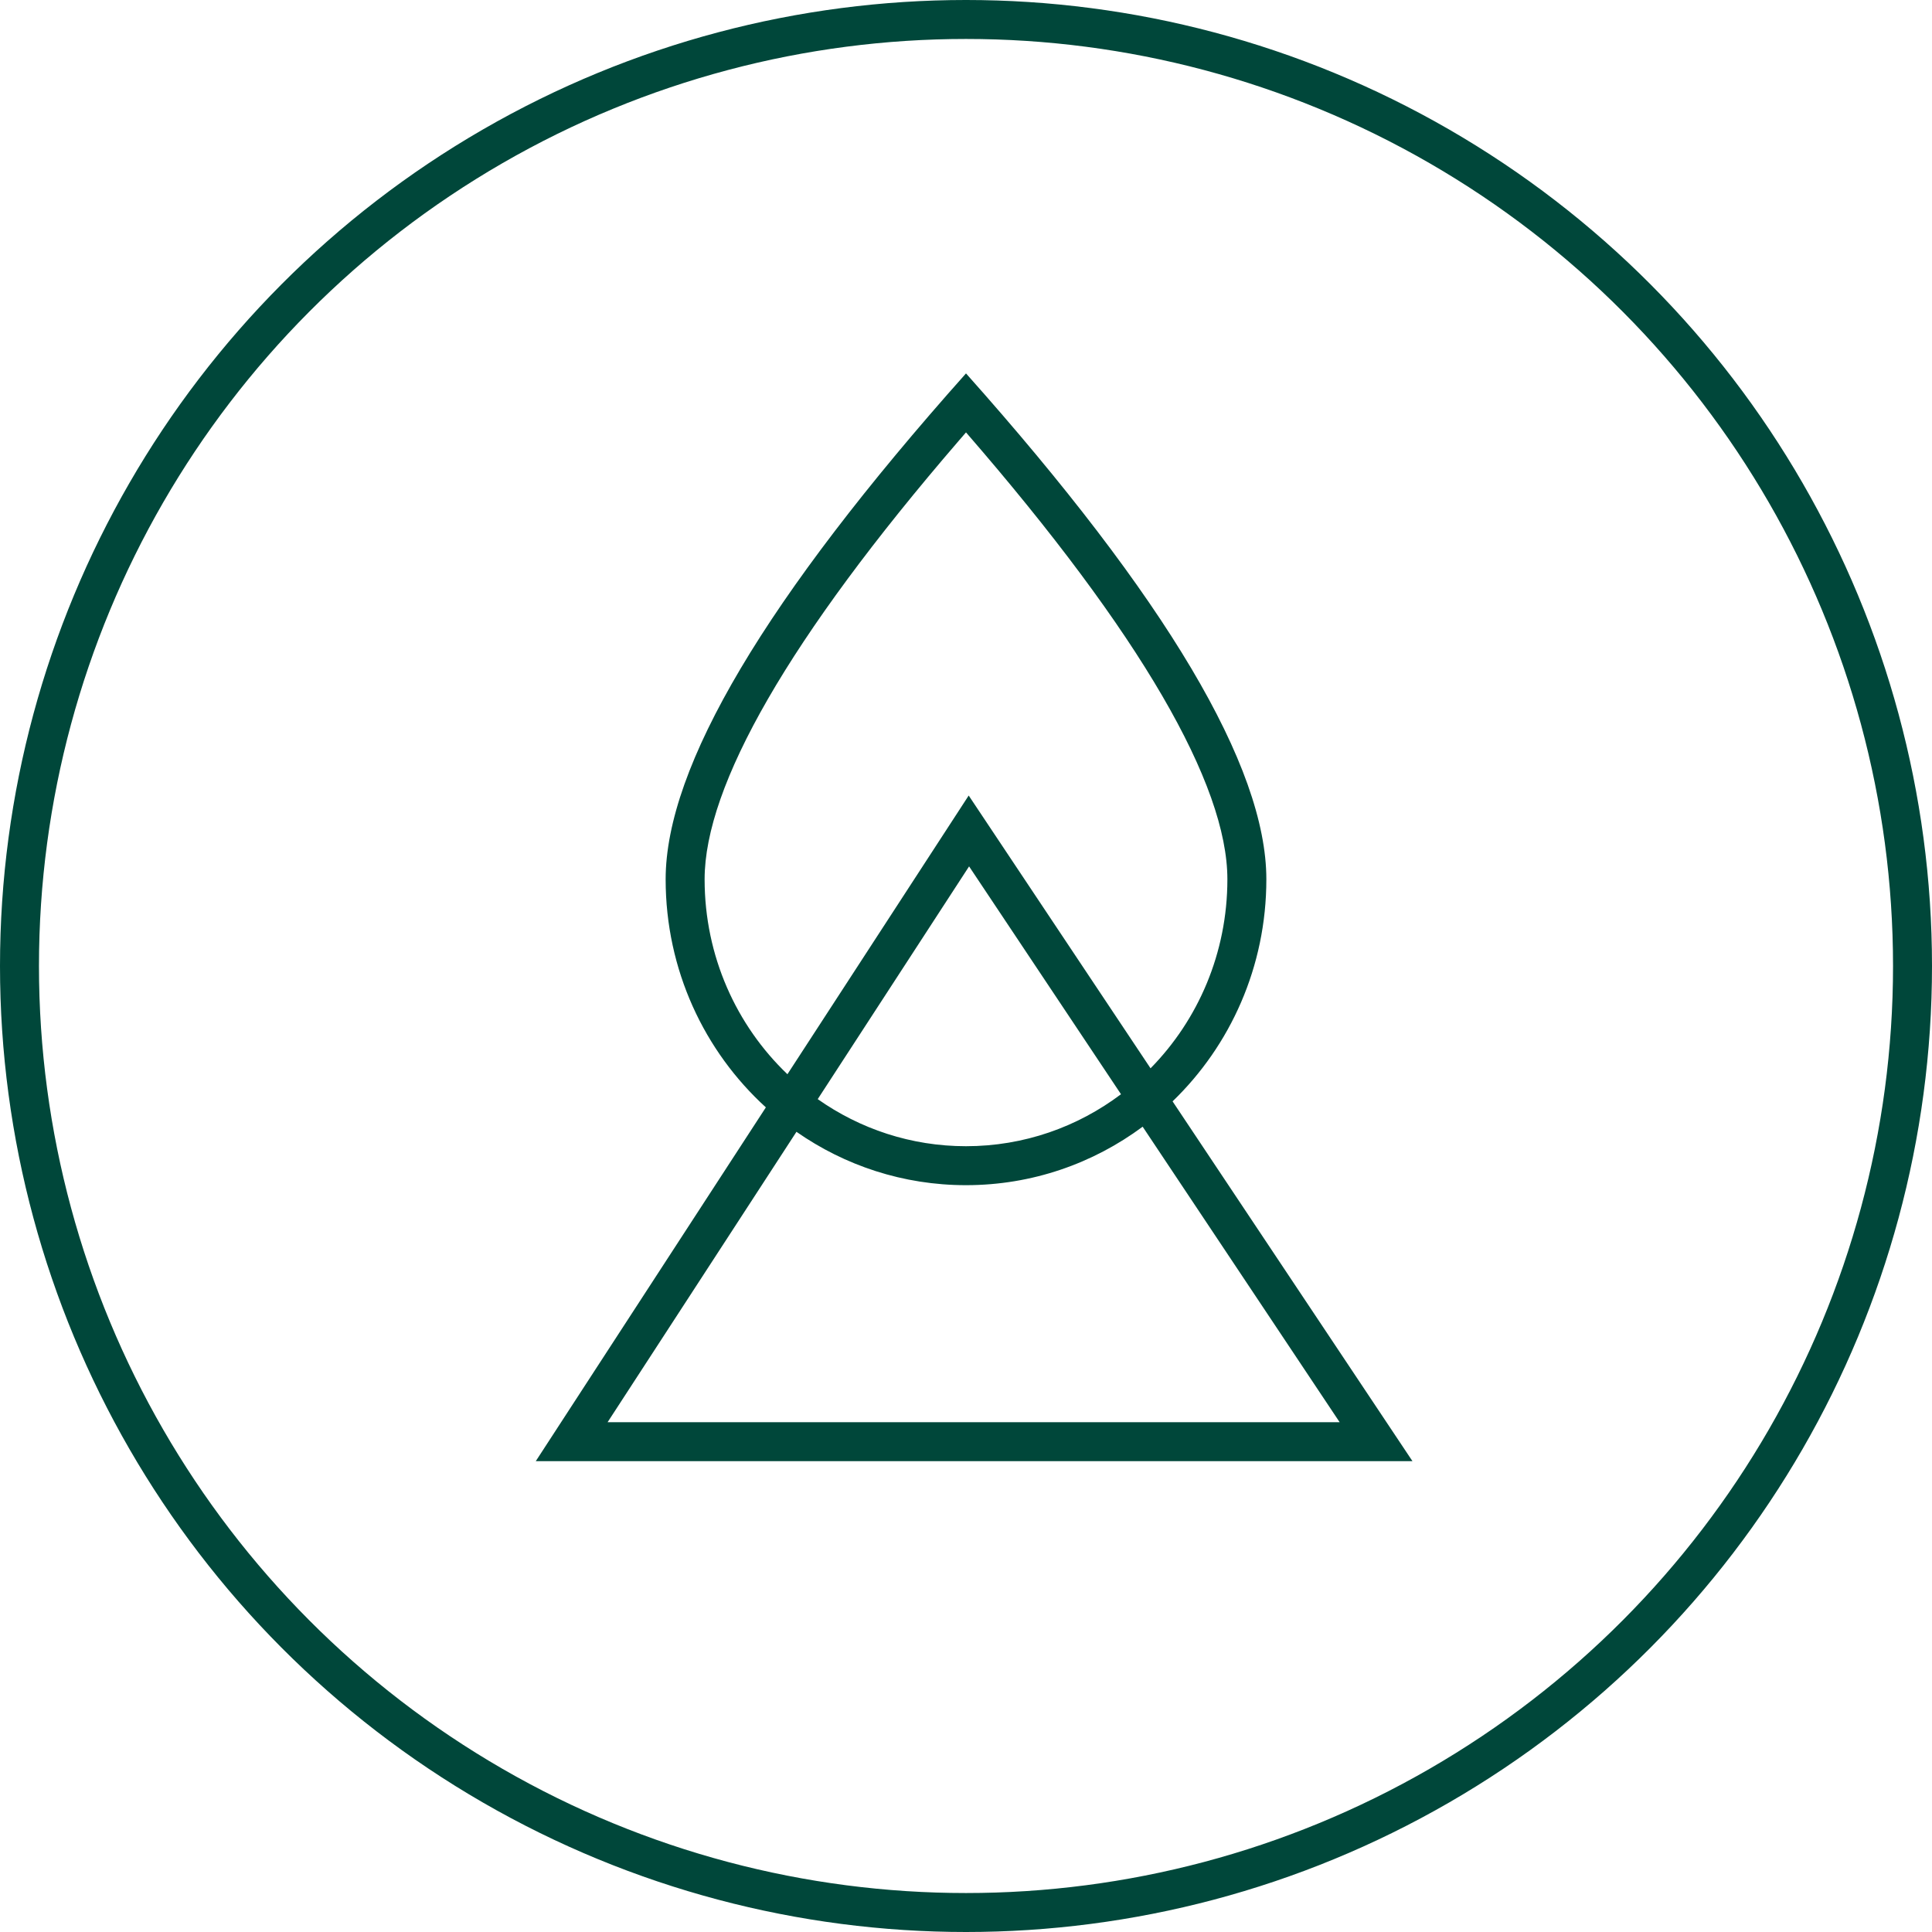 <?xml version="1.0" encoding="UTF-8"?> <svg xmlns="http://www.w3.org/2000/svg" width="119" height="119" viewBox="0 0 119 119" fill="none"><circle cx="59.5" cy="59.5" r="58.3" fill="none" stroke="#00473A" stroke-width="2.4"></circle><path fill-rule="evenodd" clip-rule="evenodd" d="M72.224 67.837C75.781 64.403 78 59.545 78 54.159C78 47.222 71.833 36.836 59.5 23C47.167 36.836 41 47.222 41 54.159C41 59.742 43.385 64.758 47.173 68.208L33 90H87L72.224 67.837ZM69.047 67.398L59.69 53.364L50.367 67.7C52.963 69.529 56.11 70.6 59.5 70.6C63.072 70.6 66.375 69.411 69.047 67.398ZM70.867 65.802L59.666 49L48.501 66.166C45.363 63.167 43.4 58.9 43.4 54.159C43.4 48.403 48.591 39.288 59.049 27.155L59.5 26.633C70.26 39.027 75.6 48.321 75.6 54.159C75.6 58.711 73.79 62.827 70.867 65.802ZM49.057 69.713C52.029 71.787 55.625 73 59.5 73C63.567 73 67.327 71.664 70.381 69.398L82.515 87.6H37.424L49.057 69.713Z" fill="#00473A"></path></svg> 
